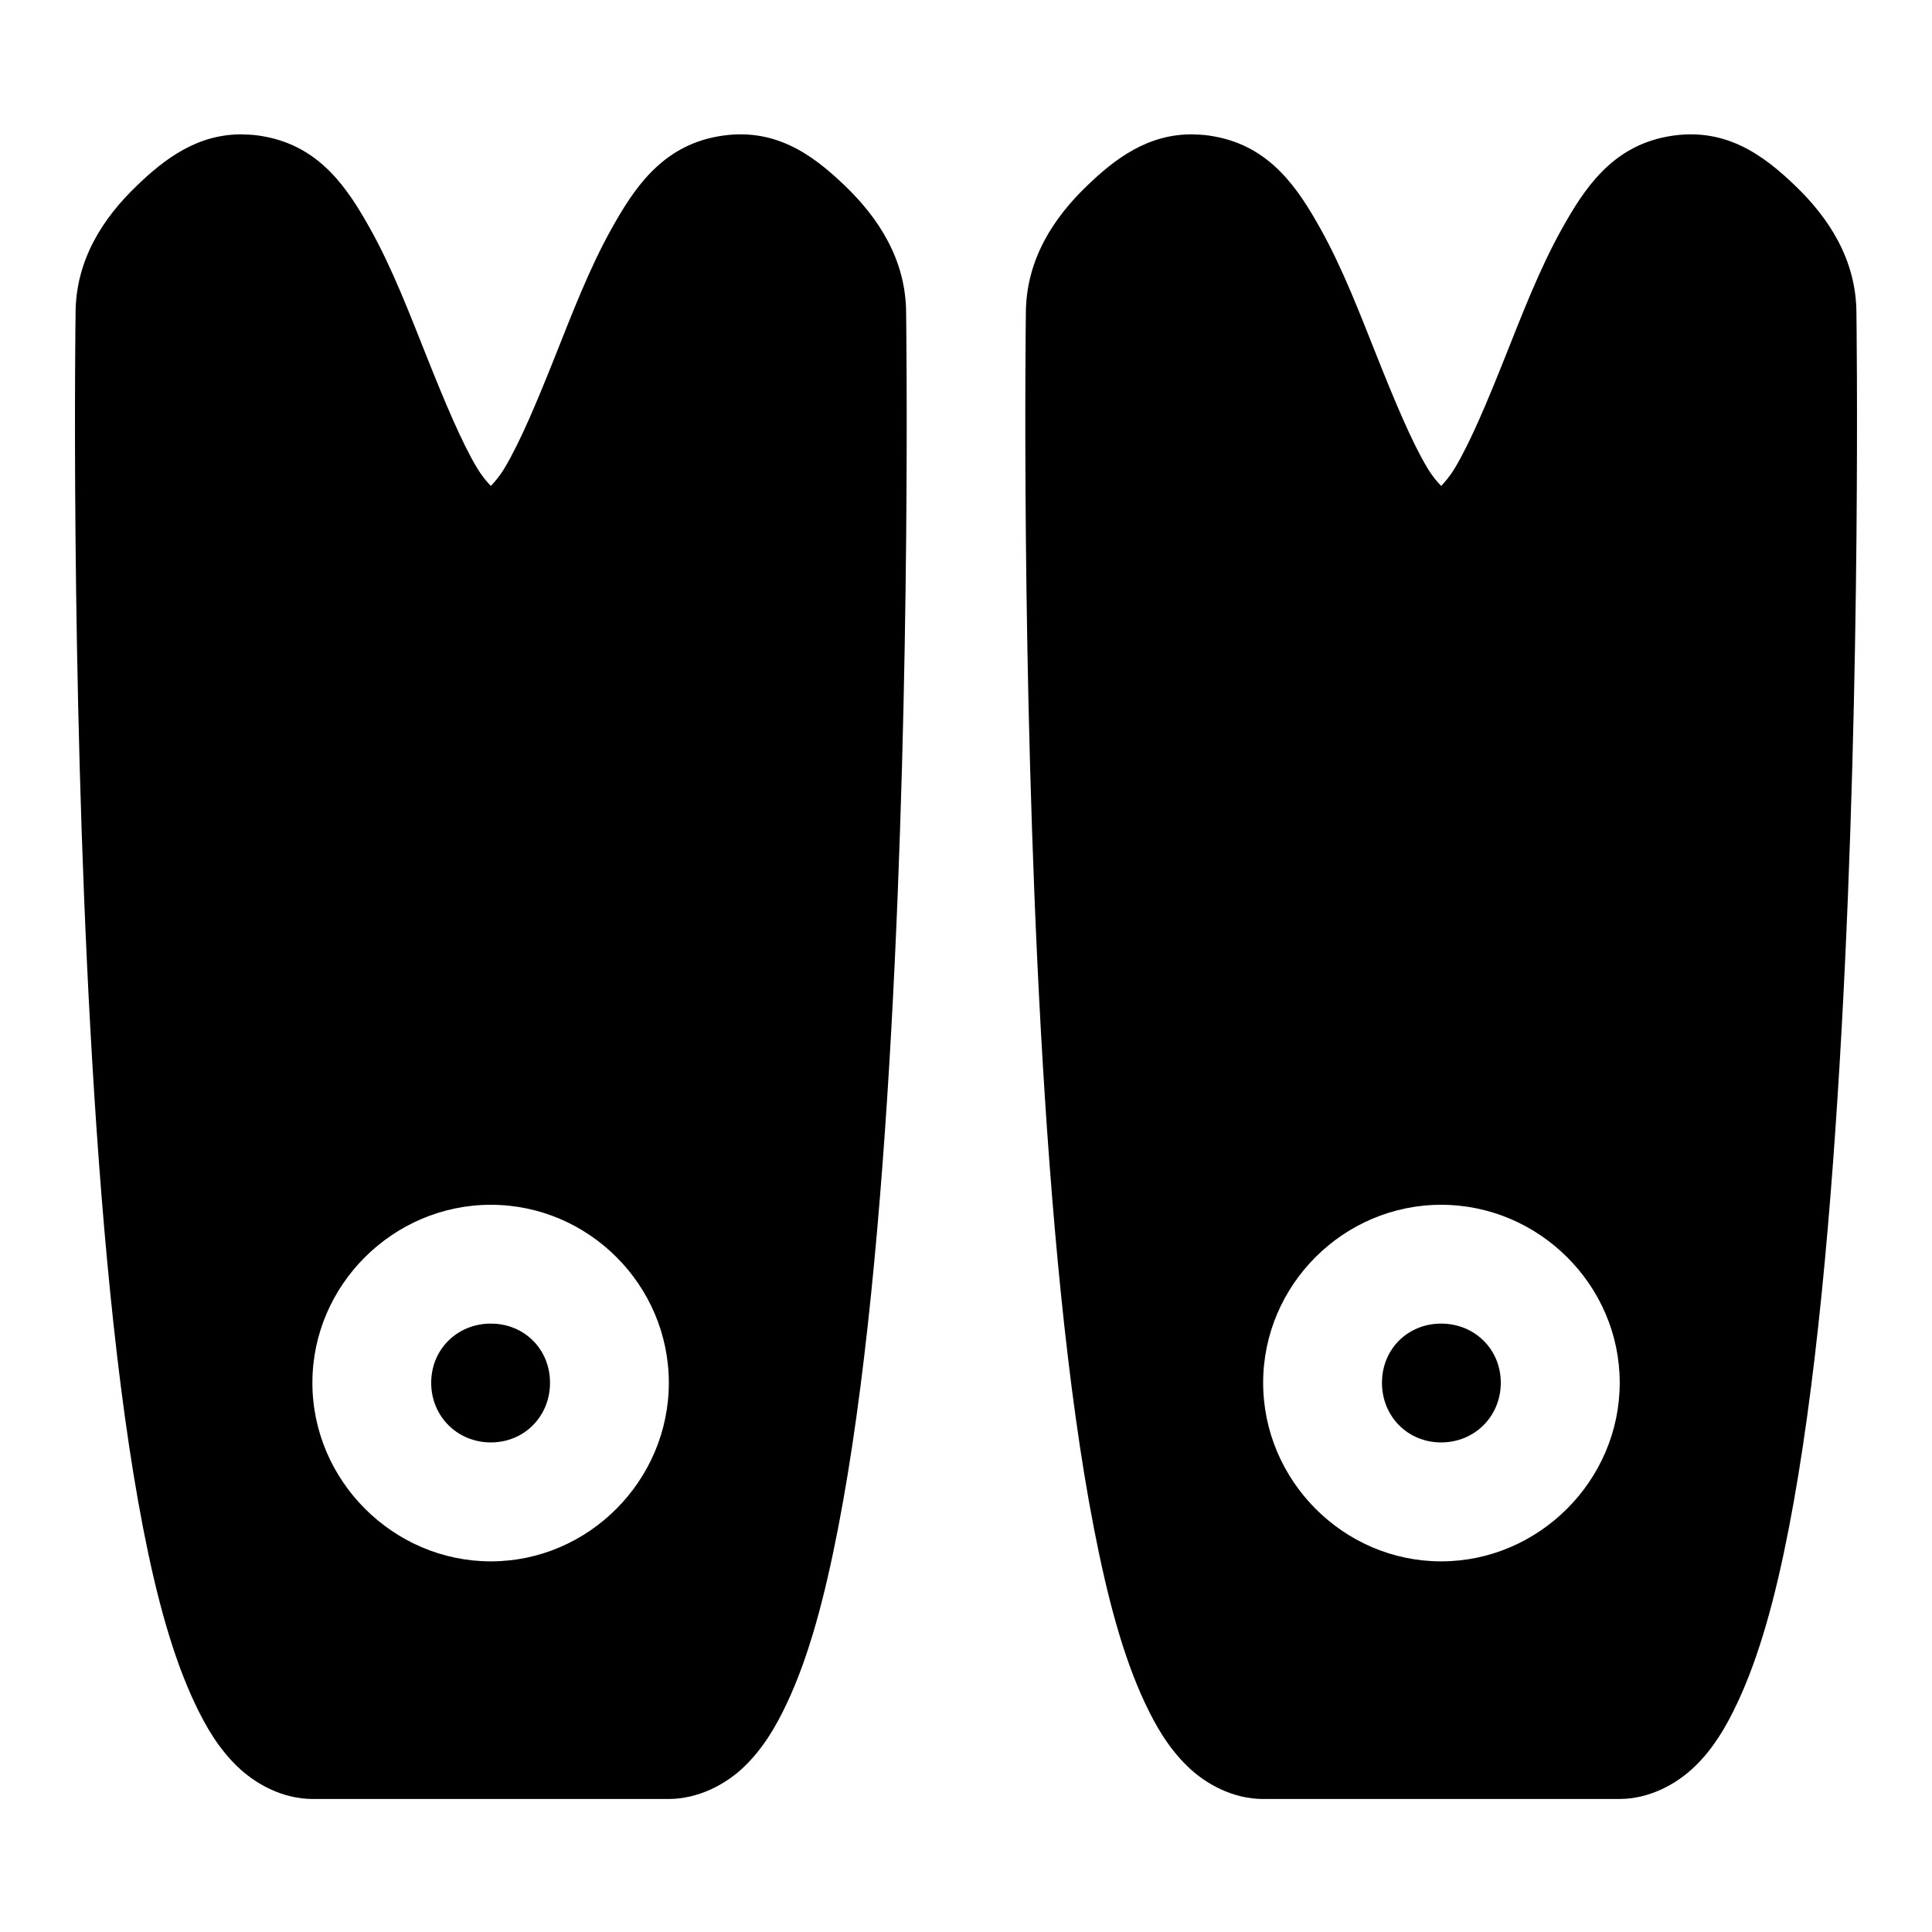 <?xml version="1.0" encoding="UTF-8"?>
<!-- Uploaded to: SVG Repo, www.svgrepo.com, Generator: SVG Repo Mixer Tools -->
<svg fill="#000000" width="800px" height="800px" version="1.1" viewBox="144 144 512 512" xmlns="http://www.w3.org/2000/svg">
 <path d="m208.58 179.61c-12.125-0.238-20.863 6.41-28.41 13.684-8.629 8.312-16.145 19.363-16.145 33.824-0.004 0.238-1.34 94.719 3.934 189.79 2.641 47.594 6.816 95.211 13.961 132.01 3.574 18.398 7.828 34.008 13.715 46.492 2.945 6.246 6.293 11.891 11.164 16.637 4.871 4.75 12.105 8.703 20.109 8.703h94.25c8.004 0 15.332-3.957 20.203-8.703 4.871-4.75 8.219-10.391 11.16-16.637 5.887-12.484 10.02-28.094 13.594-46.492 7.144-36.801 11.441-84.418 14.082-132.01 5.273-95.07 3.938-189.56 3.938-189.79 0-14.461-7.516-25.512-16.145-33.824-8.629-8.312-18.812-15.84-33.824-13.129-14.941 2.695-22.238 13.945-28.137 24.508-5.898 10.559-10.527 22.723-15.098 34.191-4.574 11.469-9.082 22.27-13.133 29.027-1.543 2.578-2.703 3.777-3.719 4.891-1.02-1.113-2.176-2.312-3.723-4.891-4.047-6.758-8.555-17.559-13.129-29.027-4.574-11.469-9.199-23.633-15.098-34.191-5.902-10.562-13.195-21.812-28.137-24.508-1.879-0.359-3.68-0.523-5.414-0.523zm251.84 0c-12.125-0.238-20.863 6.41-28.414 13.684-8.625 8.312-16.141 19.363-16.141 33.824-0.004 0.238-1.309 94.719 3.965 189.79 2.641 47.594 6.91 95.211 14.055 132.01 3.57 18.398 7.703 34.008 13.59 46.492 2.945 6.246 6.293 11.891 11.164 16.637 4.871 4.75 12.102 8.703 20.109 8.703h94.371c8.008 0 15.238-3.957 20.109-8.703 4.871-4.75 8.191-10.391 11.133-16.637 5.887-12.484 10.145-28.094 13.715-46.492 7.144-36.801 11.32-84.418 13.961-132.01 5.273-95.07 3.938-189.56 3.938-189.79 0-14.461-7.519-25.512-16.145-33.824-8.629-8.312-18.812-15.84-33.828-13.129-14.941 2.695-22.203 13.945-28.105 24.508-5.898 10.559-10.555 22.723-15.129 34.191-4.57 11.469-9.078 22.27-13.129 29.027-1.543 2.578-2.703 3.777-3.719 4.891-1.02-1.113-2.18-2.312-3.723-4.891-4.051-6.758-8.559-17.559-13.129-29.027-4.574-11.469-9.199-23.633-15.098-34.191-5.902-10.562-13.195-21.812-28.137-24.508-1.879-0.359-3.68-0.523-5.414-0.523zm-186.34 283.67c25.898 0 47.168 21.273 47.168 47.172s-21.27 47.324-47.168 47.324c-25.902 0-47.297-21.426-47.293-47.324 0-25.898 21.395-47.172 47.293-47.172zm251.84 0c25.898 0 47.324 21.273 47.324 47.172s-21.426 47.324-47.324 47.324c-25.902 0-47.172-21.426-47.172-47.324s21.27-47.172 47.172-47.172zm-251.84 31.488c-8.883 0-15.809 6.801-15.809 15.684s6.926 15.805 15.809 15.805c8.879 0 15.68-6.922 15.68-15.805s-6.801-15.684-15.68-15.684zm251.84 0c-8.883 0-15.684 6.801-15.684 15.684s6.801 15.805 15.684 15.805c8.879 0 15.805-6.922 15.805-15.805s-6.926-15.684-15.805-15.684z"/>
</svg>